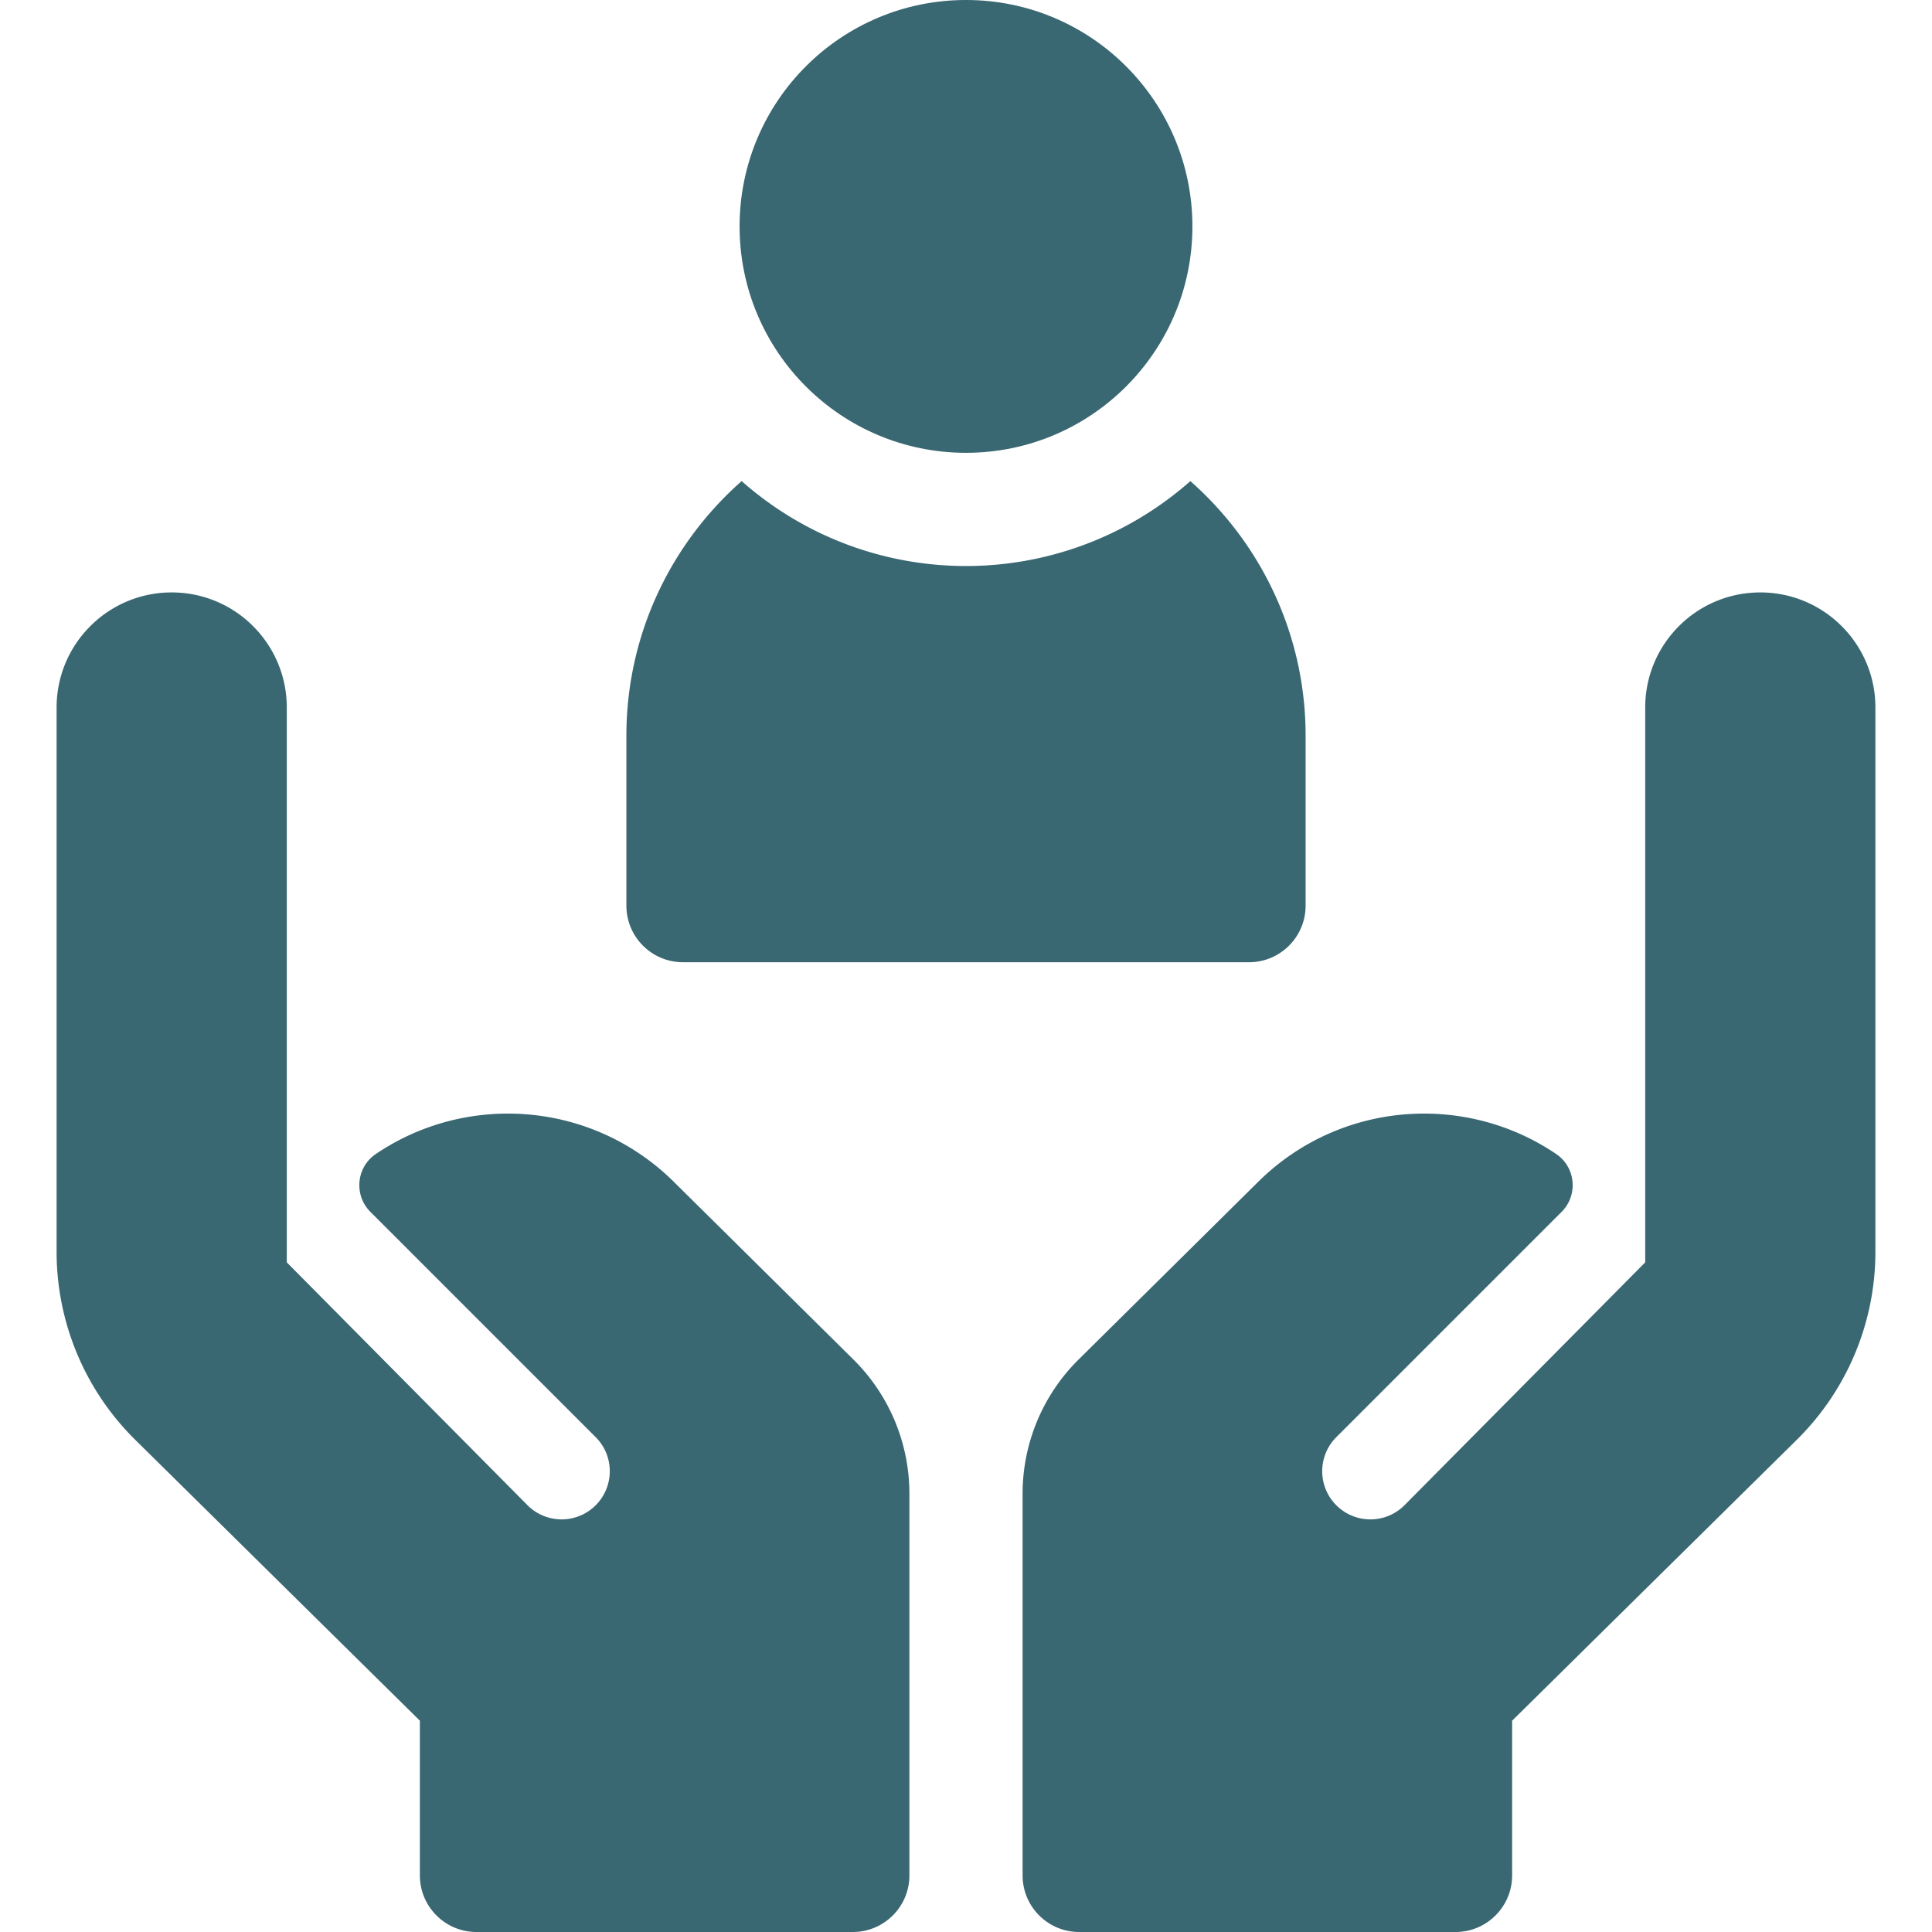 <svg xmlns="http://www.w3.org/2000/svg" version="1.1" xmlns:xlink="http://www.w3.org/1999/xlink" width="512" height="512" x="0" y="0" viewBox="0 0 512 512" style="enable-background:new 0 0 512 512" xml:space="preserve"><g><circle cx="256" cy="60" r="60" fill="#396772" opacity="1" data-original="#000000"></circle><path d="M181 255h150c8.284 0 15-6.716 15-15v-45c0-26.855-11.827-50.996-30.541-67.5-34 29.985-84.873 30.025-118.918 0C177.827 144.004 166 168.145 166 195v45c0 8.284 6.716 15 15 15zM226.206 360.33l-47.604-47.1c-21.559-21.378-54.788-23.828-79.022-7.393-5.18 3.513-5.84 10.902-1.415 15.327l59.695 59.695c5.219 5.219 4.938 13.762-.612 18.627-5.074 4.447-12.732 4.179-17.482-.613L76 334.538V187.5c0-16.845-13.655-30.5-30.5-30.5S15 170.655 15 187.5v144.233a70 70 0 0 0 20.831 49.824l75.442 74.449V497c0 8.284 6.716 15 15 15H226c8.284 0 15-6.716 15-15V395.834a50 50 0 0 0-14.794-35.504zM285.794 360.33l47.604-47.1c21.559-21.378 54.788-23.828 79.022-7.393 5.18 3.513 5.84 10.902 1.415 15.327l-59.695 59.695c-5.219 5.219-4.938 13.762.612 18.627 5.074 4.447 12.732 4.179 17.482-.613L436 334.538V187.5c0-16.845 13.655-30.5 30.5-30.5s30.5 13.655 30.5 30.5v144.233a70 70 0 0 1-20.831 49.824l-75.442 74.449V497c0 8.284-6.716 15-15 15H286c-8.284 0-15-6.716-15-15V395.834a50 50 0 0 1 14.794-35.504z" fill="#396772" opacity="1" data-original="#000000"></path></g></svg>
